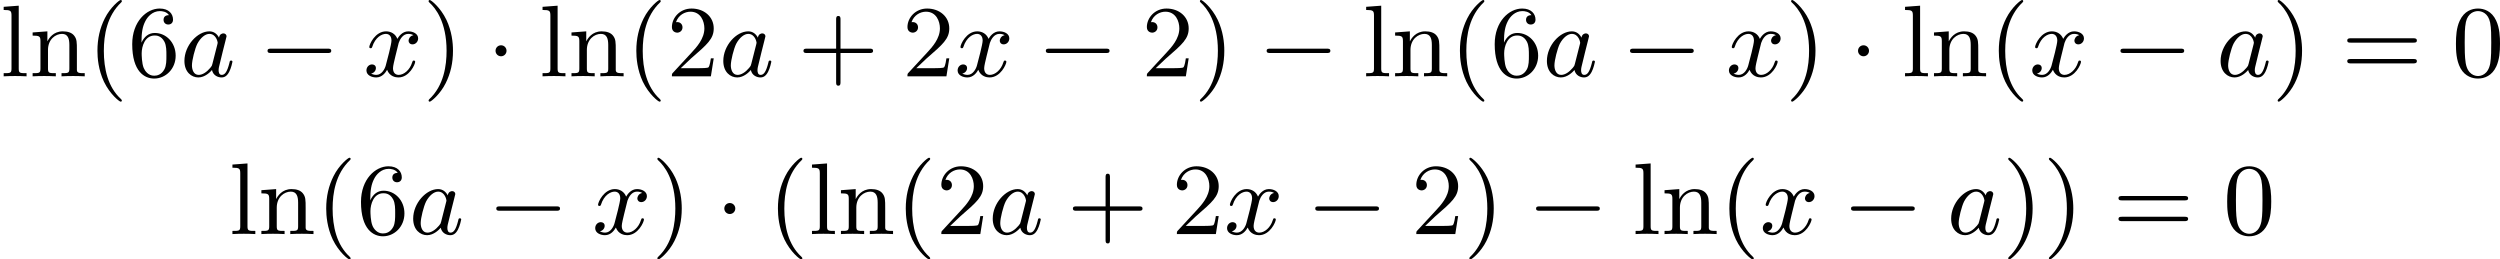 <?xml version='1.0' encoding='UTF-8'?>
<!-- This file was generated by dvisvgm 2.13.3 -->
<svg version='1.1' xmlns='http://www.w3.org/2000/svg' xmlns:xlink='http://www.w3.org/1999/xlink' width='440.534pt' height='45.711pt' viewBox='108.133 377.813 440.534 45.711'>
<defs>
<path id='g6-40' d='M3.058 2.134C3.058 2.089 3.031 2.062 2.977 2C1.82 .941 1.47-.672 1.47-2.242C1.47-3.631 1.739-5.317 3.004-6.519C3.04-6.554 3.058-6.581 3.058-6.626C3.058-6.689 3.013-6.725 2.95-6.725C2.842-6.725 2.035-6.079 1.551-5.102C1.121-4.241 .906-3.318 .906-2.251C.906-1.605 .986-.583 1.479 .475C2.008 1.578 2.842 2.233 2.95 2.233C3.013 2.233 3.058 2.197 3.058 2.134Z'/>
<path id='g6-41' d='M2.672-2.251C2.672-2.986 2.564-3.972 2.098-4.967C1.569-6.07 .735-6.725 .628-6.725C.538-6.725 .52-6.653 .52-6.626C.52-6.581 .538-6.554 .601-6.492C1.121-6.025 2.107-4.806 2.107-2.251C2.107-.968 1.874 .816 .574 2.026C.556 2.053 .52 2.089 .52 2.134C.52 2.161 .538 2.233 .628 2.233C.735 2.233 1.542 1.587 2.026 .61C2.457-.251 2.672-1.175 2.672-2.251Z'/>
<path id='g6-43' d='M6.33-2.053C6.456-2.053 6.644-2.053 6.644-2.242C6.644-2.439 6.474-2.439 6.33-2.439H3.775V-5.003C3.775-5.147 3.775-5.317 3.578-5.317C3.389-5.317 3.389-5.129 3.389-5.003V-2.439H.825C.699-2.439 .511-2.439 .511-2.251C.511-2.053 .681-2.053 .825-2.053H3.389V.511C3.389 .655 3.389 .825 3.587 .825C3.775 .825 3.775 .637 3.775 .511V-2.053H6.33Z'/>
<path id='g6-48' d='M4.241-2.869C4.241-3.47 4.214-4.241 3.9-4.914C3.506-5.756 2.824-5.972 2.304-5.972C1.766-5.972 1.085-5.756 .69-4.896C.403-4.277 .359-3.551 .359-2.869C.359-2.286 .377-1.417 .762-.708C1.184 .054 1.883 .197 2.295 .197C2.878 .197 3.542-.054 3.918-.879C4.187-1.479 4.241-2.152 4.241-2.869ZM2.304-.027C2.035-.027 1.39-.152 1.219-1.166C1.13-1.695 1.13-2.466 1.13-2.977C1.13-3.587 1.13-4.295 1.237-4.788C1.417-5.586 1.991-5.747 2.295-5.747C2.636-5.747 3.201-5.568 3.371-4.734C3.47-4.241 3.47-3.542 3.47-2.977C3.47-2.421 3.47-1.668 3.38-1.139C3.192-.117 2.529-.027 2.304-.027Z'/>
<path id='g6-50' d='M4.142-1.587H3.891C3.873-1.47 3.802-.941 3.685-.798C3.631-.717 3.013-.717 2.833-.717H1.237L2.125-1.56C3.596-2.833 4.142-3.309 4.142-4.223C4.142-5.254 3.291-5.972 2.188-5.972C1.157-5.972 .457-5.156 .457-4.34C.457-3.891 .843-3.847 .924-3.847C1.121-3.847 1.39-3.99 1.39-4.313C1.39-4.582 1.201-4.779 .924-4.779C.879-4.779 .852-4.779 .816-4.77C1.031-5.407 1.605-5.694 2.089-5.694C3.004-5.694 3.318-4.842 3.318-4.223C3.318-3.309 2.627-2.564 2.197-2.098L.556-.323C.457-.224 .457-.206 .457 0H3.891L4.142-1.587Z'/>
<path id='g6-54' d='M1.201-2.968C1.201-3.882 1.3-4.394 1.542-4.86C1.722-5.227 2.161-5.747 2.824-5.747C3.004-5.747 3.416-5.712 3.622-5.389C3.291-5.389 3.147-5.218 3.147-4.976C3.147-4.743 3.309-4.564 3.56-4.564S3.981-4.725 3.981-4.994C3.981-5.496 3.622-5.972 2.806-5.972C1.65-5.972 .386-4.833 .386-2.833C.386-.403 1.479 .197 2.322 .197C3.318 .197 4.214-.637 4.214-1.82C4.214-2.959 3.389-3.82 2.376-3.82C1.838-3.82 1.453-3.506 1.201-2.968ZM2.313-.054C1.802-.054 1.506-.475 1.399-.735C1.228-1.139 1.219-1.883 1.219-2.026C1.219-2.627 1.497-3.596 2.358-3.596C2.502-3.596 2.941-3.596 3.228-3.04C3.398-2.699 3.398-2.26 3.398-1.829S3.398-.959 3.228-.628C2.95-.117 2.555-.054 2.313-.054Z'/>
<path id='g6-61' d='M6.348-2.968C6.474-2.968 6.644-2.968 6.644-3.156C6.644-3.353 6.447-3.353 6.312-3.353H.843C.708-3.353 .511-3.353 .511-3.156C.511-2.968 .69-2.968 .807-2.968H6.348ZM6.312-1.139C6.447-1.139 6.644-1.139 6.644-1.336C6.644-1.524 6.474-1.524 6.348-1.524H.807C.69-1.524 .511-1.524 .511-1.336C.511-1.139 .708-1.139 .843-1.139H6.312Z'/>
<path id='g6-108' d='M1.65-6.223L.323-6.124V-5.846C.933-5.846 1.013-5.783 1.013-5.344V-.69C1.013-.278 .915-.278 .323-.278V0C.744-.018 .915-.027 1.327-.027C1.748-.027 1.901-.018 2.34 0V-.278C1.748-.278 1.65-.278 1.65-.69V-6.223Z'/>
<path id='g6-110' d='M1.668-2.322C1.668-3.273 2.34-3.739 2.905-3.739C3.434-3.739 3.551-3.3 3.551-2.762V-.69C3.551-.278 3.452-.278 2.86-.278V0C3.282-.018 3.452-.027 3.882-.027S4.429-.018 4.905 0V-.278C4.447-.278 4.223-.278 4.214-.556V-2.277C4.214-3.022 4.214-3.282 3.963-3.596C3.757-3.847 3.416-3.963 2.968-3.963C2.134-3.963 1.748-3.344 1.623-3.093H1.614V-3.963L.314-3.865V-3.587C.924-3.587 1.004-3.524 1.004-3.084V-.69C1.004-.278 .906-.278 .314-.278V0C.735-.018 .906-.027 1.336-.027S1.883-.018 2.358 0V-.278C1.766-.278 1.668-.278 1.668-.69V-2.322Z'/>
<path id='g2-0' d='M6.052-2.053C6.214-2.053 6.384-2.053 6.384-2.251C6.384-2.439 6.205-2.439 6.052-2.439H1.103C.95-2.439 .771-2.439 .771-2.251C.771-2.053 .941-2.053 1.103-2.053H6.052Z'/>
<path id='g2-1' d='M1.757-2.251C1.757-2.511 1.551-2.735 1.273-2.735S.789-2.511 .789-2.251S.995-1.766 1.273-1.766S1.757-1.991 1.757-2.251Z'/>
<path id='g3-97' d='M3.425-3.407C3.255-3.73 2.977-3.963 2.573-3.963C1.533-3.963 .377-2.726 .377-1.354C.377-.368 1.004 .099 1.605 .099C2.188 .099 2.663-.386 2.806-.556C2.905-.063 3.353 .099 3.64 .099C3.9 .099 4.125-.018 4.322-.395C4.483-.69 4.609-1.246 4.609-1.282C4.609-1.327 4.582-1.39 4.492-1.39C4.385-1.39 4.376-1.345 4.34-1.175C4.142-.395 3.945-.126 3.667-.126C3.443-.126 3.389-.341 3.389-.538C3.389-.708 3.434-.888 3.515-1.201L3.739-2.125C3.802-2.349 3.963-3.022 3.999-3.156C4.035-3.282 4.089-3.497 4.089-3.524C4.089-3.667 3.972-3.784 3.811-3.784C3.694-3.784 3.47-3.712 3.425-3.407ZM2.842-1.094C2.798-.924 2.798-.915 2.654-.744C2.331-.359 1.964-.126 1.632-.126C1.193-.126 1.04-.583 1.04-.968C1.04-1.408 1.3-2.439 1.515-2.869C1.802-3.407 2.215-3.739 2.573-3.739C3.174-3.739 3.309-3.022 3.309-2.959C3.309-2.914 3.291-2.86 3.282-2.824L2.842-1.094Z'/>
<path id='g3-120' d='M4.411-3.622C4.08-3.56 3.981-3.273 3.981-3.138C3.981-2.968 4.107-2.815 4.331-2.815C4.582-2.815 4.824-3.031 4.824-3.344C4.824-3.757 4.376-3.963 3.954-3.963C3.416-3.963 3.102-3.488 2.995-3.3C2.824-3.739 2.43-3.963 2-3.963C1.04-3.963 .52-2.815 .52-2.582C.52-2.502 .583-2.475 .646-2.475C.726-2.475 .753-2.52 .771-2.573C1.049-3.461 1.641-3.739 1.982-3.739C2.242-3.739 2.475-3.569 2.475-3.147C2.475-2.824 2.089-1.39 1.973-.959C1.901-.681 1.632-.126 1.139-.126C.959-.126 .771-.188 .681-.242C.924-.287 1.103-.493 1.103-.726C1.103-.95 .933-1.049 .762-1.049C.502-1.049 .269-.825 .269-.52C.269-.081 .753 .099 1.13 .099C1.65 .099 1.955-.332 2.089-.574C2.313 .018 2.842 .099 3.084 .099C4.053 .099 4.564-1.067 4.564-1.282C4.564-1.327 4.537-1.39 4.447-1.39C4.349-1.39 4.34-1.354 4.295-1.219C4.098-.574 3.578-.126 3.111-.126C2.851-.126 2.609-.287 2.609-.717C2.609-.915 2.735-1.408 2.815-1.748C2.851-1.91 3.093-2.878 3.111-2.941C3.219-3.264 3.488-3.739 3.945-3.739C4.107-3.739 4.277-3.712 4.411-3.622Z'/>
</defs>
<g id='page1' transform='matrix(2 0 0 2 0 0)'>
<use x='54.067' y='195.631' xlink:href='#g6-108'/>
<use x='56.627' y='195.631' xlink:href='#g6-110'/>
<use x='61.746' y='195.631' xlink:href='#g6-40'/>
<use x='65.33' y='195.631' xlink:href='#g6-54'/>
<use x='69.938' y='195.631' xlink:href='#g3-97'/>
<use x='76.867' y='195.631' xlink:href='#g2-0'/>
<use x='86.083' y='195.631' xlink:href='#g3-120'/>
<use x='91.306' y='195.631' xlink:href='#g6-41'/>
<use x='96.938' y='195.631' xlink:href='#g2-1'/>
<use x='101.546' y='195.631' xlink:href='#g6-108'/>
<use x='104.105' y='195.631' xlink:href='#g6-110'/>
<use x='109.225' y='195.631' xlink:href='#g6-40'/>
<use x='112.809' y='195.631' xlink:href='#g6-50'/>
<use x='117.417' y='195.631' xlink:href='#g3-97'/>
<use x='124.346' y='195.631' xlink:href='#g6-43'/>
<use x='133.562' y='195.631' xlink:href='#g6-50'/>
<use x='138.17' y='195.631' xlink:href='#g3-120'/>
<use x='145.441' y='195.631' xlink:href='#g2-0'/>
<use x='154.656' y='195.631' xlink:href='#g6-50'/>
<use x='159.264' y='195.631' xlink:href='#g6-41'/>
<use x='164.896' y='195.631' xlink:href='#g2-0'/>
<use x='174.111' y='195.631' xlink:href='#g6-108'/>
<use x='176.671' y='195.631' xlink:href='#g6-110'/>
<use x='181.79' y='195.631' xlink:href='#g6-40'/>
<use x='185.374' y='195.631' xlink:href='#g6-54'/>
<use x='189.982' y='195.631' xlink:href='#g3-97'/>
<use x='196.912' y='195.631' xlink:href='#g2-0'/>
<use x='206.127' y='195.631' xlink:href='#g3-120'/>
<use x='211.351' y='195.631' xlink:href='#g6-41'/>
<use x='216.982' y='195.631' xlink:href='#g2-1'/>
<use x='221.59' y='195.631' xlink:href='#g6-108'/>
<use x='224.15' y='195.631' xlink:href='#g6-110'/>
<use x='229.269' y='195.631' xlink:href='#g6-40'/>
<use x='232.853' y='195.631' xlink:href='#g3-120'/>
<use x='240.124' y='195.631' xlink:href='#g2-0'/>
<use x='249.34' y='195.631' xlink:href='#g3-97'/>
<use x='254.222' y='195.631' xlink:href='#g6-41'/>
<use x='260.365' y='195.631' xlink:href='#g6-61'/>
<use x='270.093' y='195.631' xlink:href='#g6-48'/>
<use x='74.222' y='209.529' xlink:href='#g6-108'/>
<use x='76.782' y='209.529' xlink:href='#g6-110'/>
<use x='81.902' y='209.529' xlink:href='#g6-40'/>
<use x='85.486' y='209.529' xlink:href='#g6-54'/>
<use x='90.093' y='209.529' xlink:href='#g3-97'/>
<use x='97.023' y='209.529' xlink:href='#g2-0'/>
<use x='106.239' y='209.529' xlink:href='#g3-120'/>
<use x='111.462' y='209.529' xlink:href='#g6-41'/>
<use x='117.094' y='209.529' xlink:href='#g2-1'/>
<use x='121.701' y='209.529' xlink:href='#g6-40'/>
<use x='125.285' y='209.529' xlink:href='#g6-108'/>
<use x='127.845' y='209.529' xlink:href='#g6-110'/>
<use x='132.965' y='209.529' xlink:href='#g6-40'/>
<use x='136.548' y='209.529' xlink:href='#g6-50'/>
<use x='141.156' y='209.529' xlink:href='#g3-97'/>
<use x='148.086' y='209.529' xlink:href='#g6-43'/>
<use x='157.301' y='209.529' xlink:href='#g6-50'/>
<use x='161.909' y='209.529' xlink:href='#g3-120'/>
<use x='169.18' y='209.529' xlink:href='#g2-0'/>
<use x='178.396' y='209.529' xlink:href='#g6-50'/>
<use x='183.003' y='209.529' xlink:href='#g6-41'/>
<use x='188.635' y='209.529' xlink:href='#g2-0'/>
<use x='197.85' y='209.529' xlink:href='#g6-108'/>
<use x='200.41' y='209.529' xlink:href='#g6-110'/>
<use x='205.53' y='209.529' xlink:href='#g6-40'/>
<use x='209.114' y='209.529' xlink:href='#g3-120'/>
<use x='216.385' y='209.529' xlink:href='#g2-0'/>
<use x='225.6' y='209.529' xlink:href='#g3-97'/>
<use x='230.482' y='209.529' xlink:href='#g6-41'/>
<use x='234.066' y='209.529' xlink:href='#g6-41'/>
<use x='240.21' y='209.529' xlink:href='#g6-61'/>
<use x='249.937' y='209.529' xlink:href='#g6-48'/>
</g>
</svg>